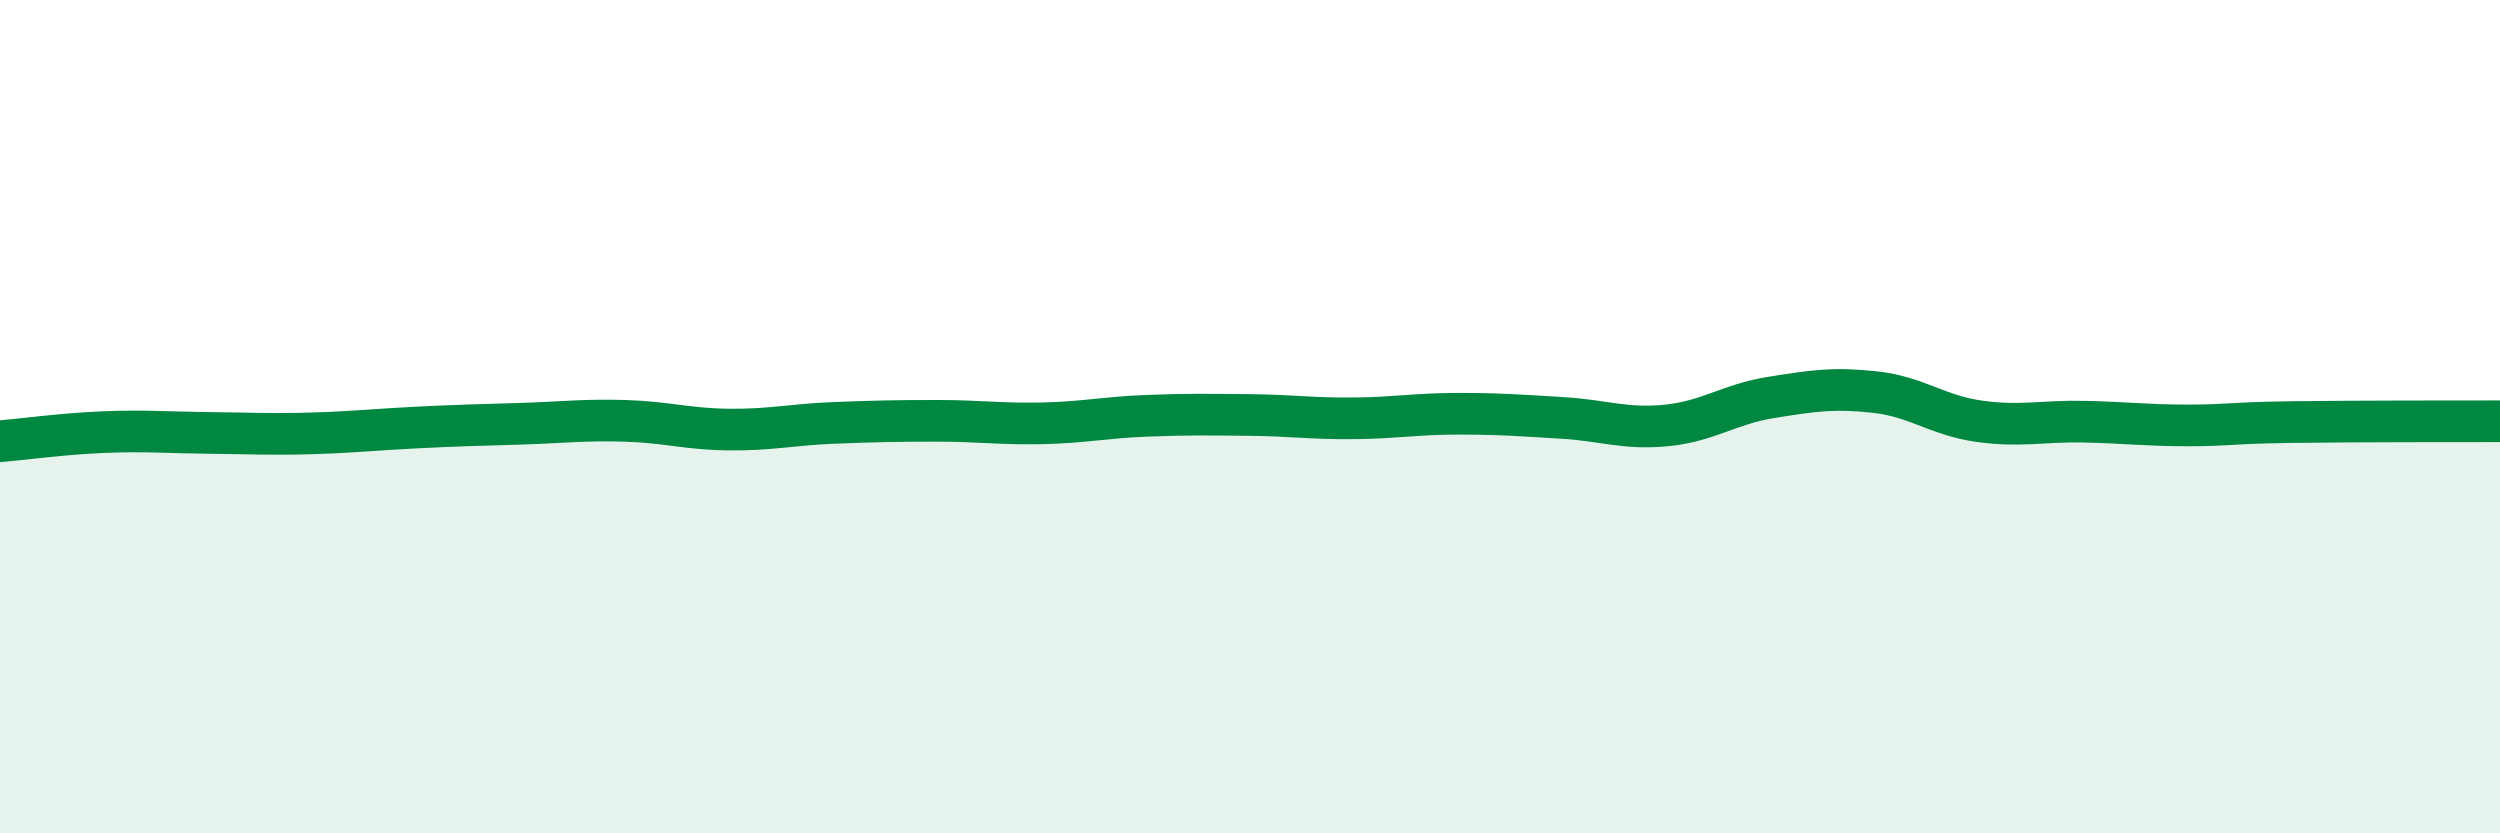 
    <svg width="60" height="20" viewBox="0 0 60 20" xmlns="http://www.w3.org/2000/svg">
      <path
        d="M 0,10.59 C 0.5,10.55 1.5,10.41 2.5,10.37 C 3.5,10.33 4,10.38 5,10.39 C 6,10.4 6.5,10.43 7.5,10.4 C 8.5,10.37 9,10.31 10,10.26 C 11,10.21 11.5,10.2 12.5,10.17 C 13.5,10.14 14,10.07 15,10.1 C 16,10.13 16.5,10.3 17.5,10.31 C 18.5,10.32 19,10.19 20,10.15 C 21,10.11 21.5,10.1 22.5,10.1 C 23.5,10.1 24,10.18 25,10.16 C 26,10.14 26.5,10.02 27.5,9.98 C 28.5,9.94 29,9.95 30,9.96 C 31,9.97 31.5,10.05 32.5,10.04 C 33.5,10.03 34,9.93 35,9.93 C 36,9.93 36.5,9.97 37.5,10.03 C 38.5,10.09 39,10.31 40,10.21 C 41,10.11 41.5,9.7 42.5,9.54 C 43.5,9.38 44,9.3 45,9.41 C 46,9.52 46.5,9.97 47.5,10.11 C 48.5,10.25 49,10.1 50,10.12 C 51,10.14 51.5,10.21 52.5,10.21 C 53.5,10.21 53.5,10.15 55,10.13 C 56.5,10.11 59,10.11 60,10.11L60 20L0 20Z"
        fill="#008740"
        opacity="0.1"
        stroke-linecap="round"
        stroke-linejoin="round"
      />
      <path
        d="M 0,10.59 C 0.5,10.55 1.5,10.41 2.5,10.37 C 3.5,10.33 4,10.38 5,10.39 C 6,10.4 6.5,10.43 7.5,10.4 C 8.5,10.37 9,10.31 10,10.26 C 11,10.21 11.5,10.2 12.5,10.17 C 13.5,10.14 14,10.07 15,10.1 C 16,10.13 16.5,10.3 17.5,10.31 C 18.5,10.32 19,10.19 20,10.15 C 21,10.11 21.5,10.1 22.5,10.1 C 23.5,10.1 24,10.18 25,10.16 C 26,10.14 26.5,10.02 27.5,9.98 C 28.5,9.94 29,9.95 30,9.96 C 31,9.97 31.5,10.05 32.5,10.04 C 33.5,10.03 34,9.93 35,9.93 C 36,9.93 36.5,9.97 37.5,10.03 C 38.5,10.09 39,10.31 40,10.21 C 41,10.11 41.5,9.7 42.5,9.54 C 43.5,9.38 44,9.3 45,9.41 C 46,9.52 46.5,9.97 47.5,10.11 C 48.5,10.25 49,10.1 50,10.12 C 51,10.14 51.5,10.21 52.5,10.21 C 53.5,10.21 53.5,10.15 55,10.13 C 56.5,10.11 59,10.11 60,10.11"
        stroke="#008740"
        stroke-width="1"
        fill="none"
        stroke-linecap="round"
        stroke-linejoin="round"
      />
    </svg>
  